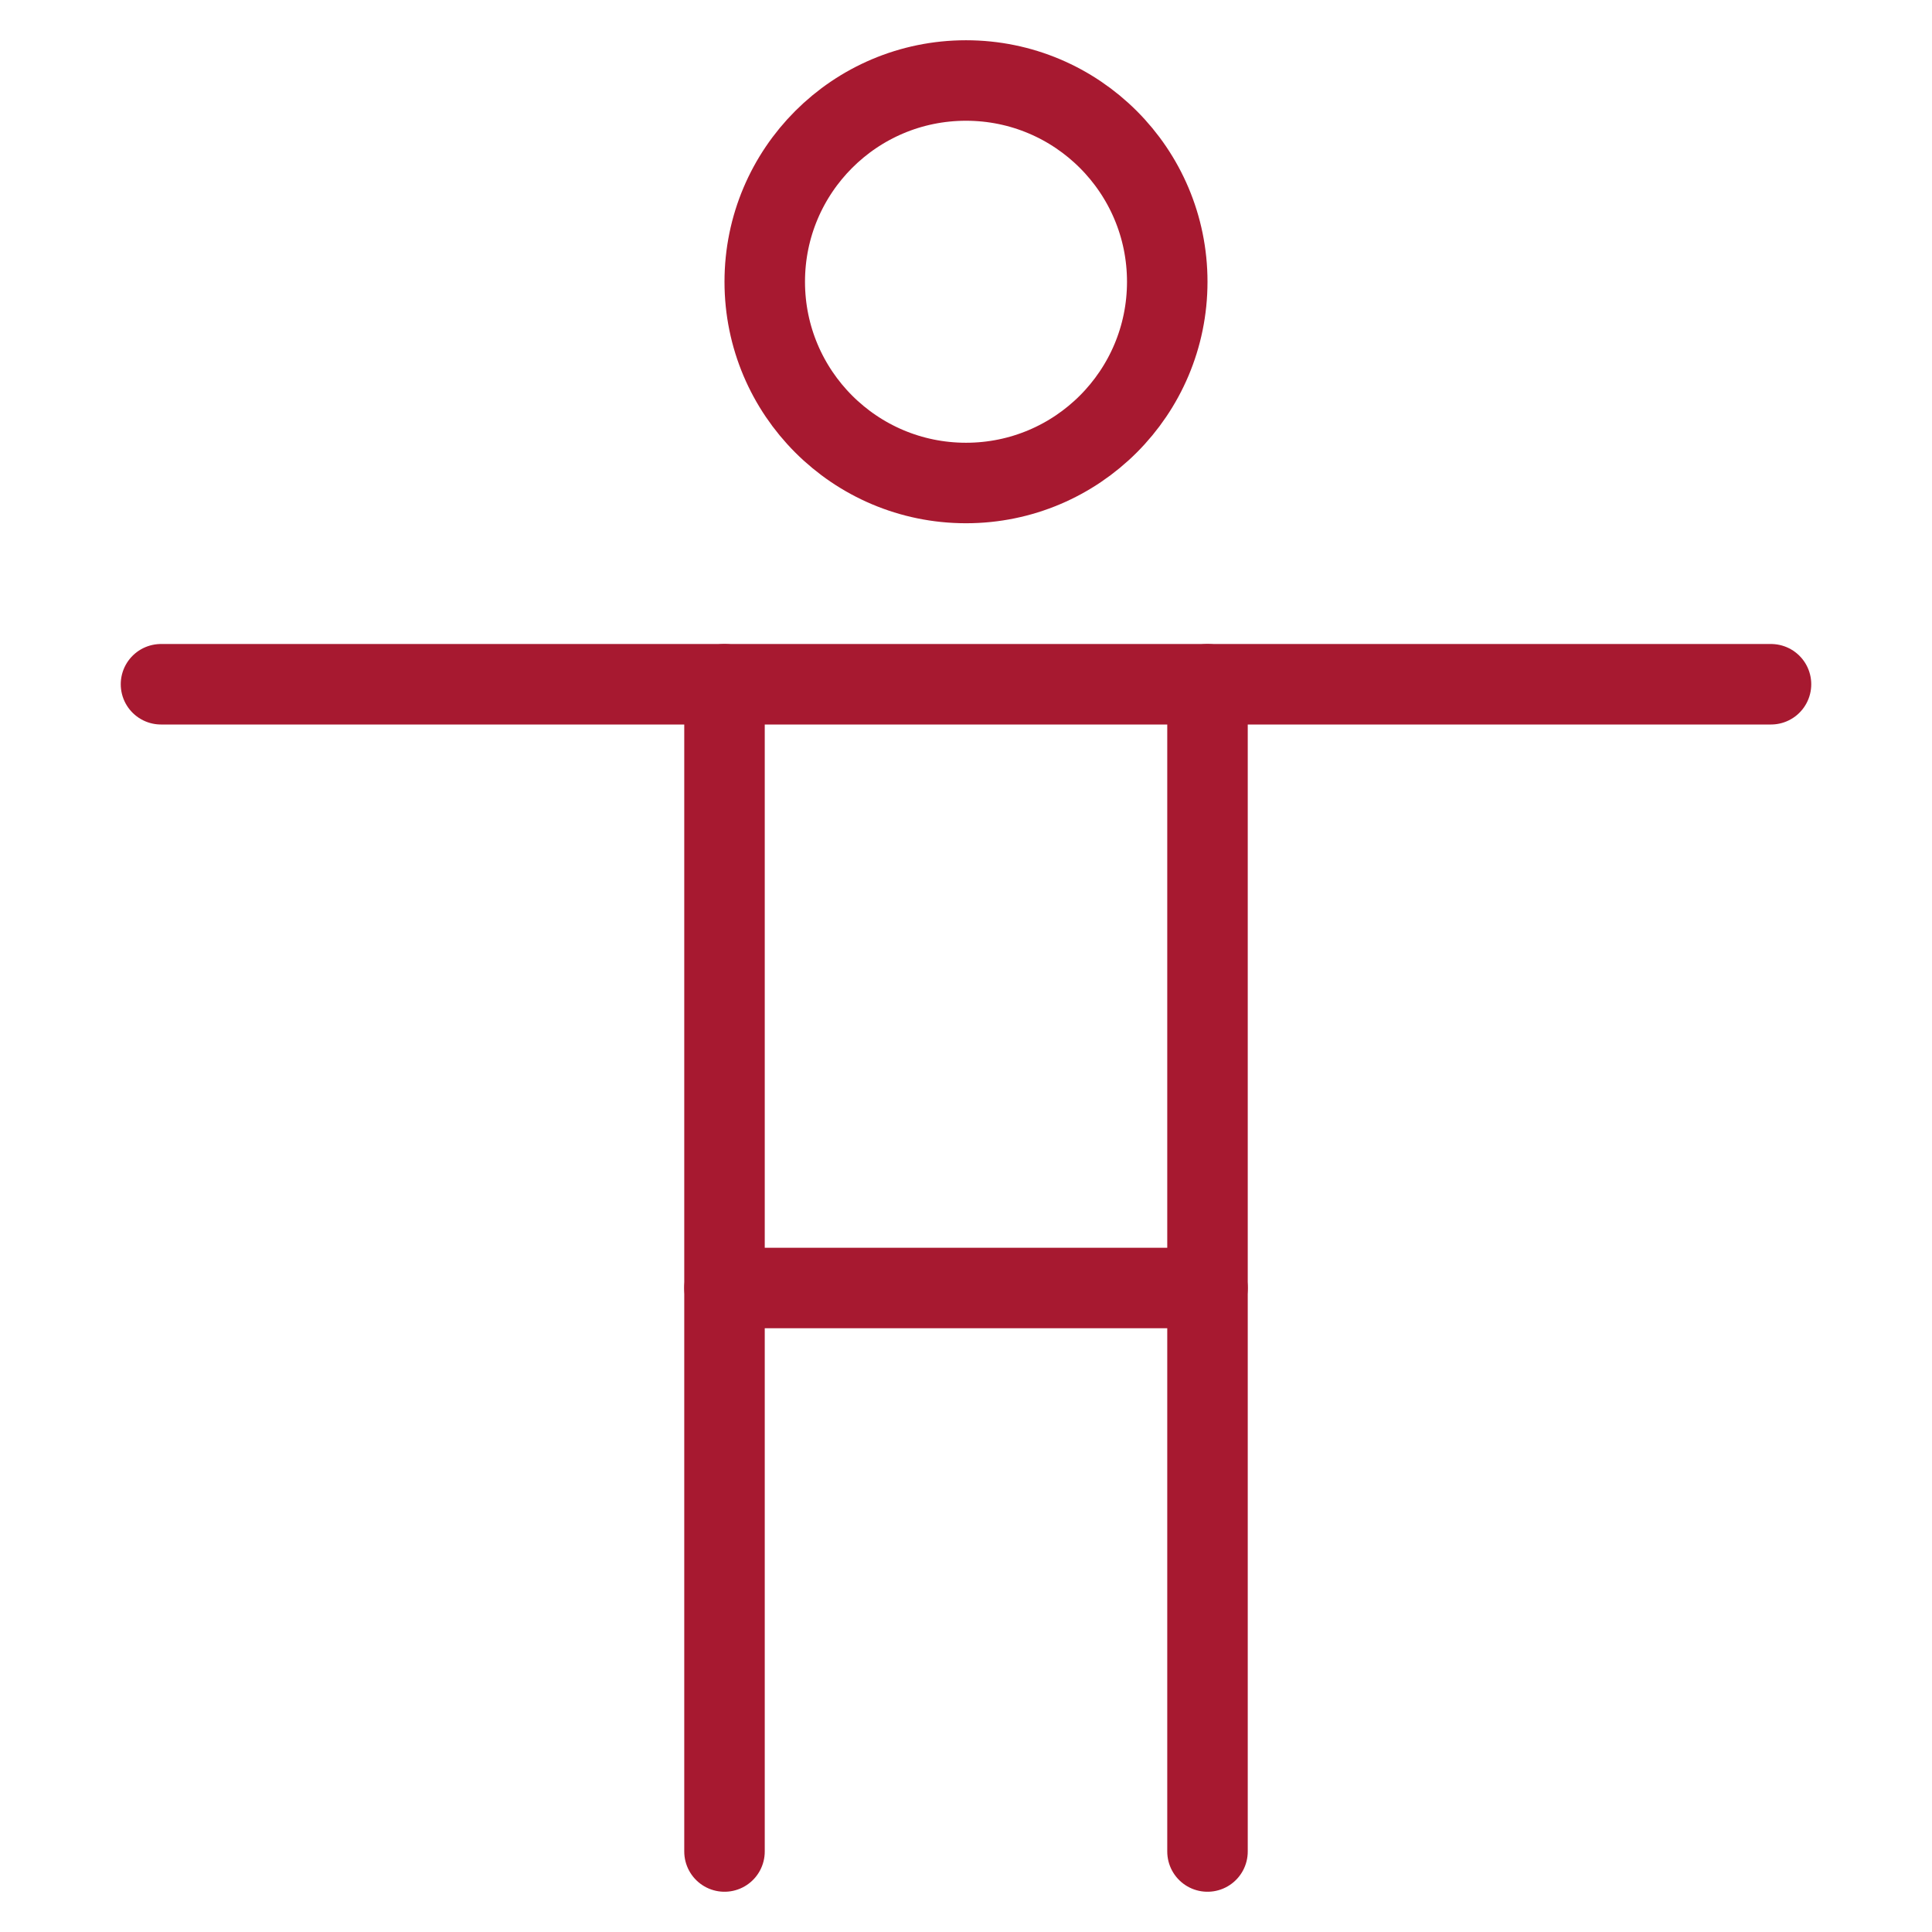 <svg xmlns="http://www.w3.org/2000/svg" width="48" height="48" viewBox="0 0 48 48"><g class="nc-icon-wrapper" stroke-linecap="round" stroke-linejoin="round" stroke-width="2" fill="#a71930" stroke="#a71930"><path d="M30,17V46" fill="none" stroke="#a71930" stroke-miterlimit="10"/><circle data-color="color-2" cx="24" cy="7" r="5" fill="none" stroke-miterlimit="10"/><line x1="4" y1="17" x2="44" y2="17" fill="none" stroke="#a71930" stroke-miterlimit="10"/><line x1="18" y1="17" x2="18" y2="46" fill="none" stroke="#a71930" stroke-miterlimit="10"/><line x1="18" y1="32" x2="30" y2="32" fill="none" stroke="#a71930" stroke-miterlimit="10"/></g></svg>